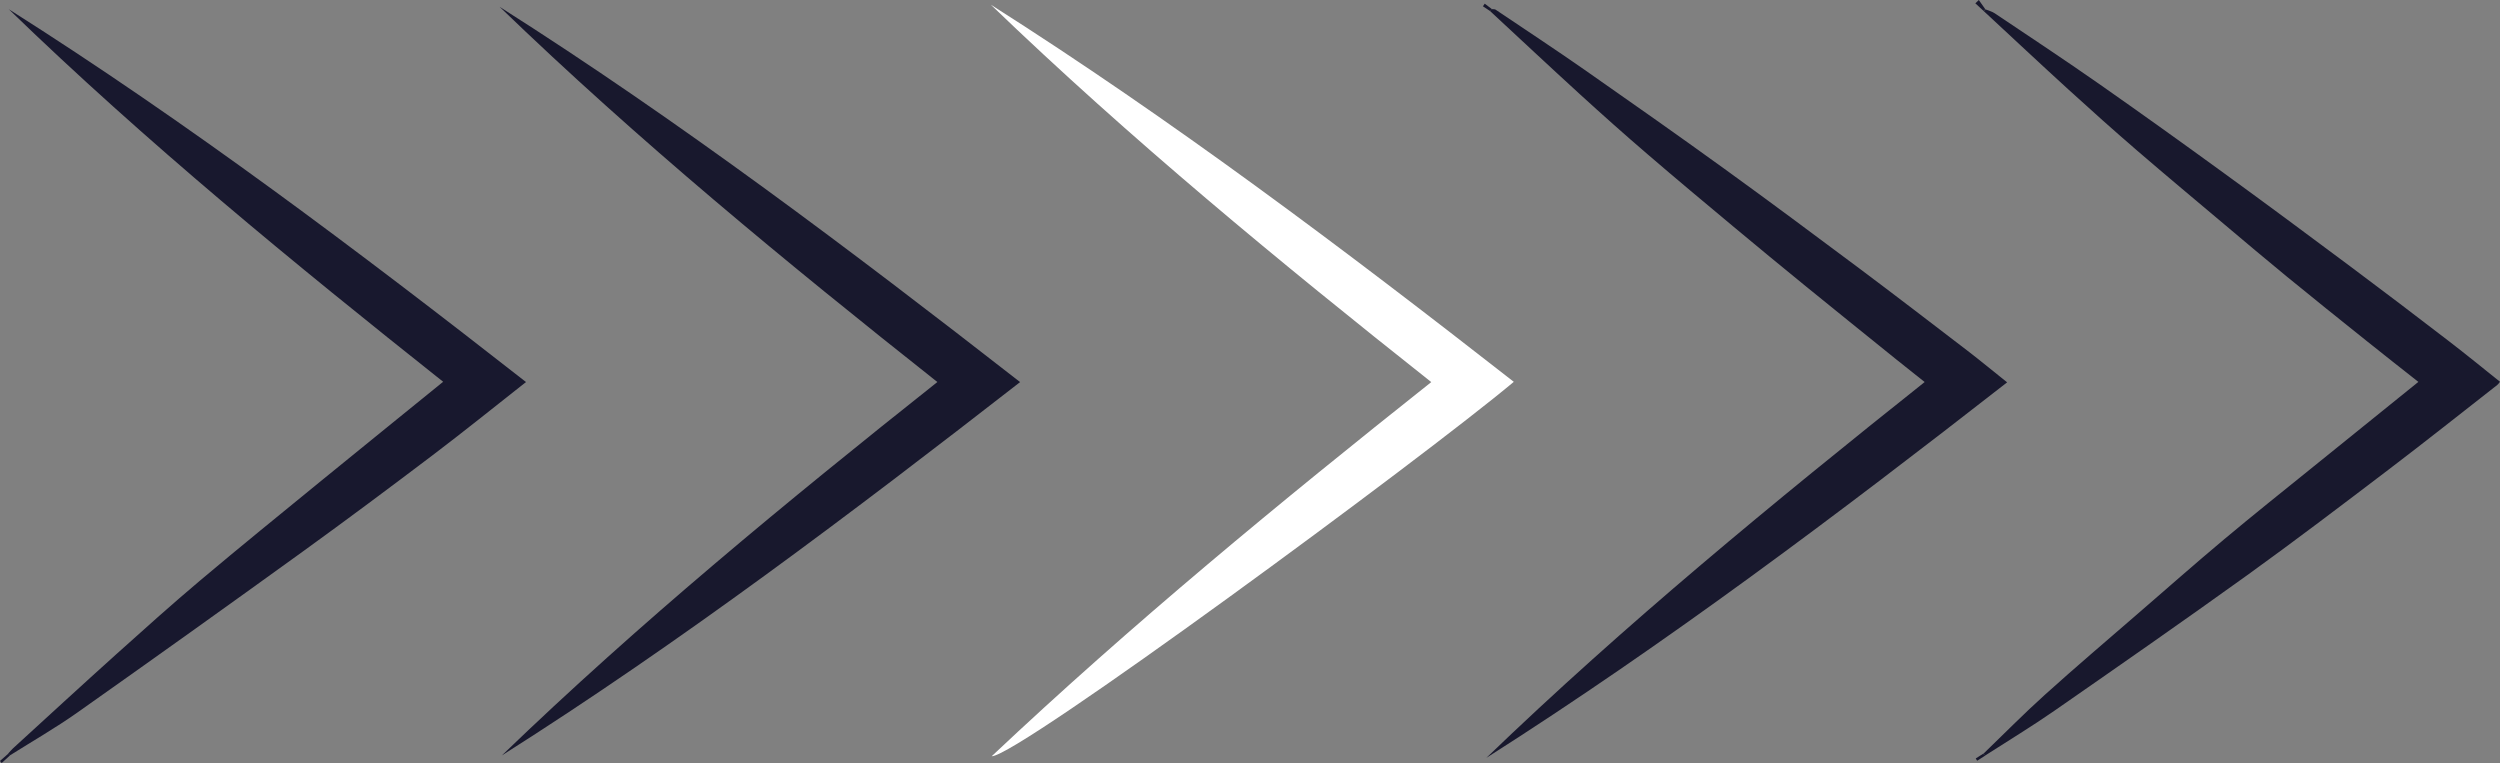 <svg xmlns="http://www.w3.org/2000/svg" id="Calque_1" viewBox="0 0 388.59 118.6"><rect x="0" y="0" width="388.59" height="118.6" fill="#808080" stroke="none"/><path d="m154.01.73c21.68,20.87,44.83,39.95,68.46,58.66-23.51,18.66-46.54,37.62-68.33,58.16,3.96.09,66.88-46.24,81.16-58.2-26.37-20.6-53.06-40.7-81.29-58.62h0Z" style="fill:#fff; stroke-width:0px;"></path><path d="m145.7,59.38c-23.36,18.54-46.28,37.39-67.69,58.04,28-17.73,54.38-37.68,80.55-58.03C132.26,38.9,105.75,18.89,77.66,1.06c21.52,20.78,44.57,39.75,68.04,58.32h0Z" style="fill:#18182d; stroke-width:0px;"></path><path d="m1.55,117.41c3.49-2.2,7.08-4.26,10.44-6.63,11.73-8.28,23.42-16.63,35.06-25.04,6.78-4.9,13.48-9.9,20.15-14.95,4.9-3.71,9.68-7.57,14.56-11.41C55.71,39.02,29.33,19.13,1.36,1.43c21.35,20.68,44.3,39.48,67.52,57.91-6.31,5.13-12.59,10.2-18.84,15.3-6.32,5.17-12.67,10.31-18.91,15.57-4.44,3.74-8.77,7.63-13.09,11.51-5.37,4.83-10.69,9.73-16.03,14.61-.27.25-.5.54-.75.81.09.09.18.17.27.26h.02Z" style="fill:#18182e; stroke-width:0px;"></path><path d="m231.59,1.7c4.67,4.33,9.32,8.69,14.03,12.99,3.43,3.13,6.91,6.23,10.44,9.26,4.44,3.82,8.93,7.57,13.43,11.32,3.7,3.09,7.42,6.15,11.15,9.19,4.72,3.84,9.46,7.66,14.2,11.48,1.36,1.1,2.74,2.18,4.32,3.44-23.48,18.7-46.57,37.65-68.13,58.42,28.04-17.83,54.56-37.79,80.95-58.37-2.09-1.67-4.11-3.34-6.18-4.93-5.59-4.28-11.17-8.57-16.81-12.79-6.96-5.2-13.93-10.39-20.97-15.48-7.19-5.2-14.45-10.3-21.72-15.38-4.56-3.18-9.21-6.24-13.83-9.35-.14-.09-.36-.06-.54-.08-.11.09-.22.18-.34.27h0Z" style="fill:#18182d; stroke-width:0px;"></path><path d="m308.59,117.42c3.59-2.31,7.25-4.52,10.76-6.96,10.02-6.96,20.04-13.93,29.94-21.05,7.4-5.33,14.66-10.85,21.92-16.37,5.7-4.33,11.31-8.79,16.95-13.2.15-.11.25-.28.43-.5-2.65-2.11-5.26-4.25-7.93-6.3-5.05-3.88-10.12-7.74-15.23-11.55-6.54-4.88-13.1-9.75-19.71-14.55-6.45-4.69-12.92-9.33-19.45-13.9-5.35-3.74-10.8-7.34-16.21-10.97-.43-.29-.97-.42-1.46-.62-.09.09-.18.18-.26.27,4.4,4.08,8.78,8.19,13.21,12.23,3.53,3.22,7.09,6.4,10.71,9.52,4.48,3.86,9.03,7.65,13.55,11.46,3.22,2.71,6.43,5.43,9.68,8.09,4.09,3.35,8.22,6.66,12.35,9.96,2.69,2.16,5.4,4.28,8.06,6.38-5.5,4.44-10.93,8.82-16.36,13.21-4.64,3.75-9.31,7.47-13.88,11.3-4.49,3.76-8.88,7.64-13.31,11.47-4.85,4.2-9.74,8.36-14.5,12.65-3.29,2.96-6.39,6.12-9.58,9.19.11.09.23.17.34.26l-.02-.02Z" style="fill:#18182d; stroke-width:0px;"></path><path d="m1.28,117.15c-.43.38-.85.75-1.28,1.13.09.11.17.21.26.32.43-.4.87-.79,1.3-1.19-.09-.09-.18-.17-.27-.26h-.01Z" style="fill:#18182e; stroke-width:0px;"></path><path d="m308.25,117.16c-.38.24-.77.48-1.15.73.07.12.15.24.22.36.43-.27.85-.55,1.28-.82-.11-.09-.23-.17-.34-.26h-.01Z" style="fill:#18182d; stroke-width:0px;"></path><path d="m231.93,1.44l-1.15-.87c-.09.14-.19.27-.28.41.37.24.73.49,1.1.73.11-.09.22-.18.34-.27h-.01Z" style="fill:#18182d; stroke-width:0px;"></path><path d="m308.59,1.44c-.34-.48-.67-.96-1.01-1.44-.18.17-.36.35-.54.52.43.4.86.79,1.29,1.19.09-.09.18-.18.26-.27Z" style="fill:#18182d; stroke-width:0px;"></path></svg>